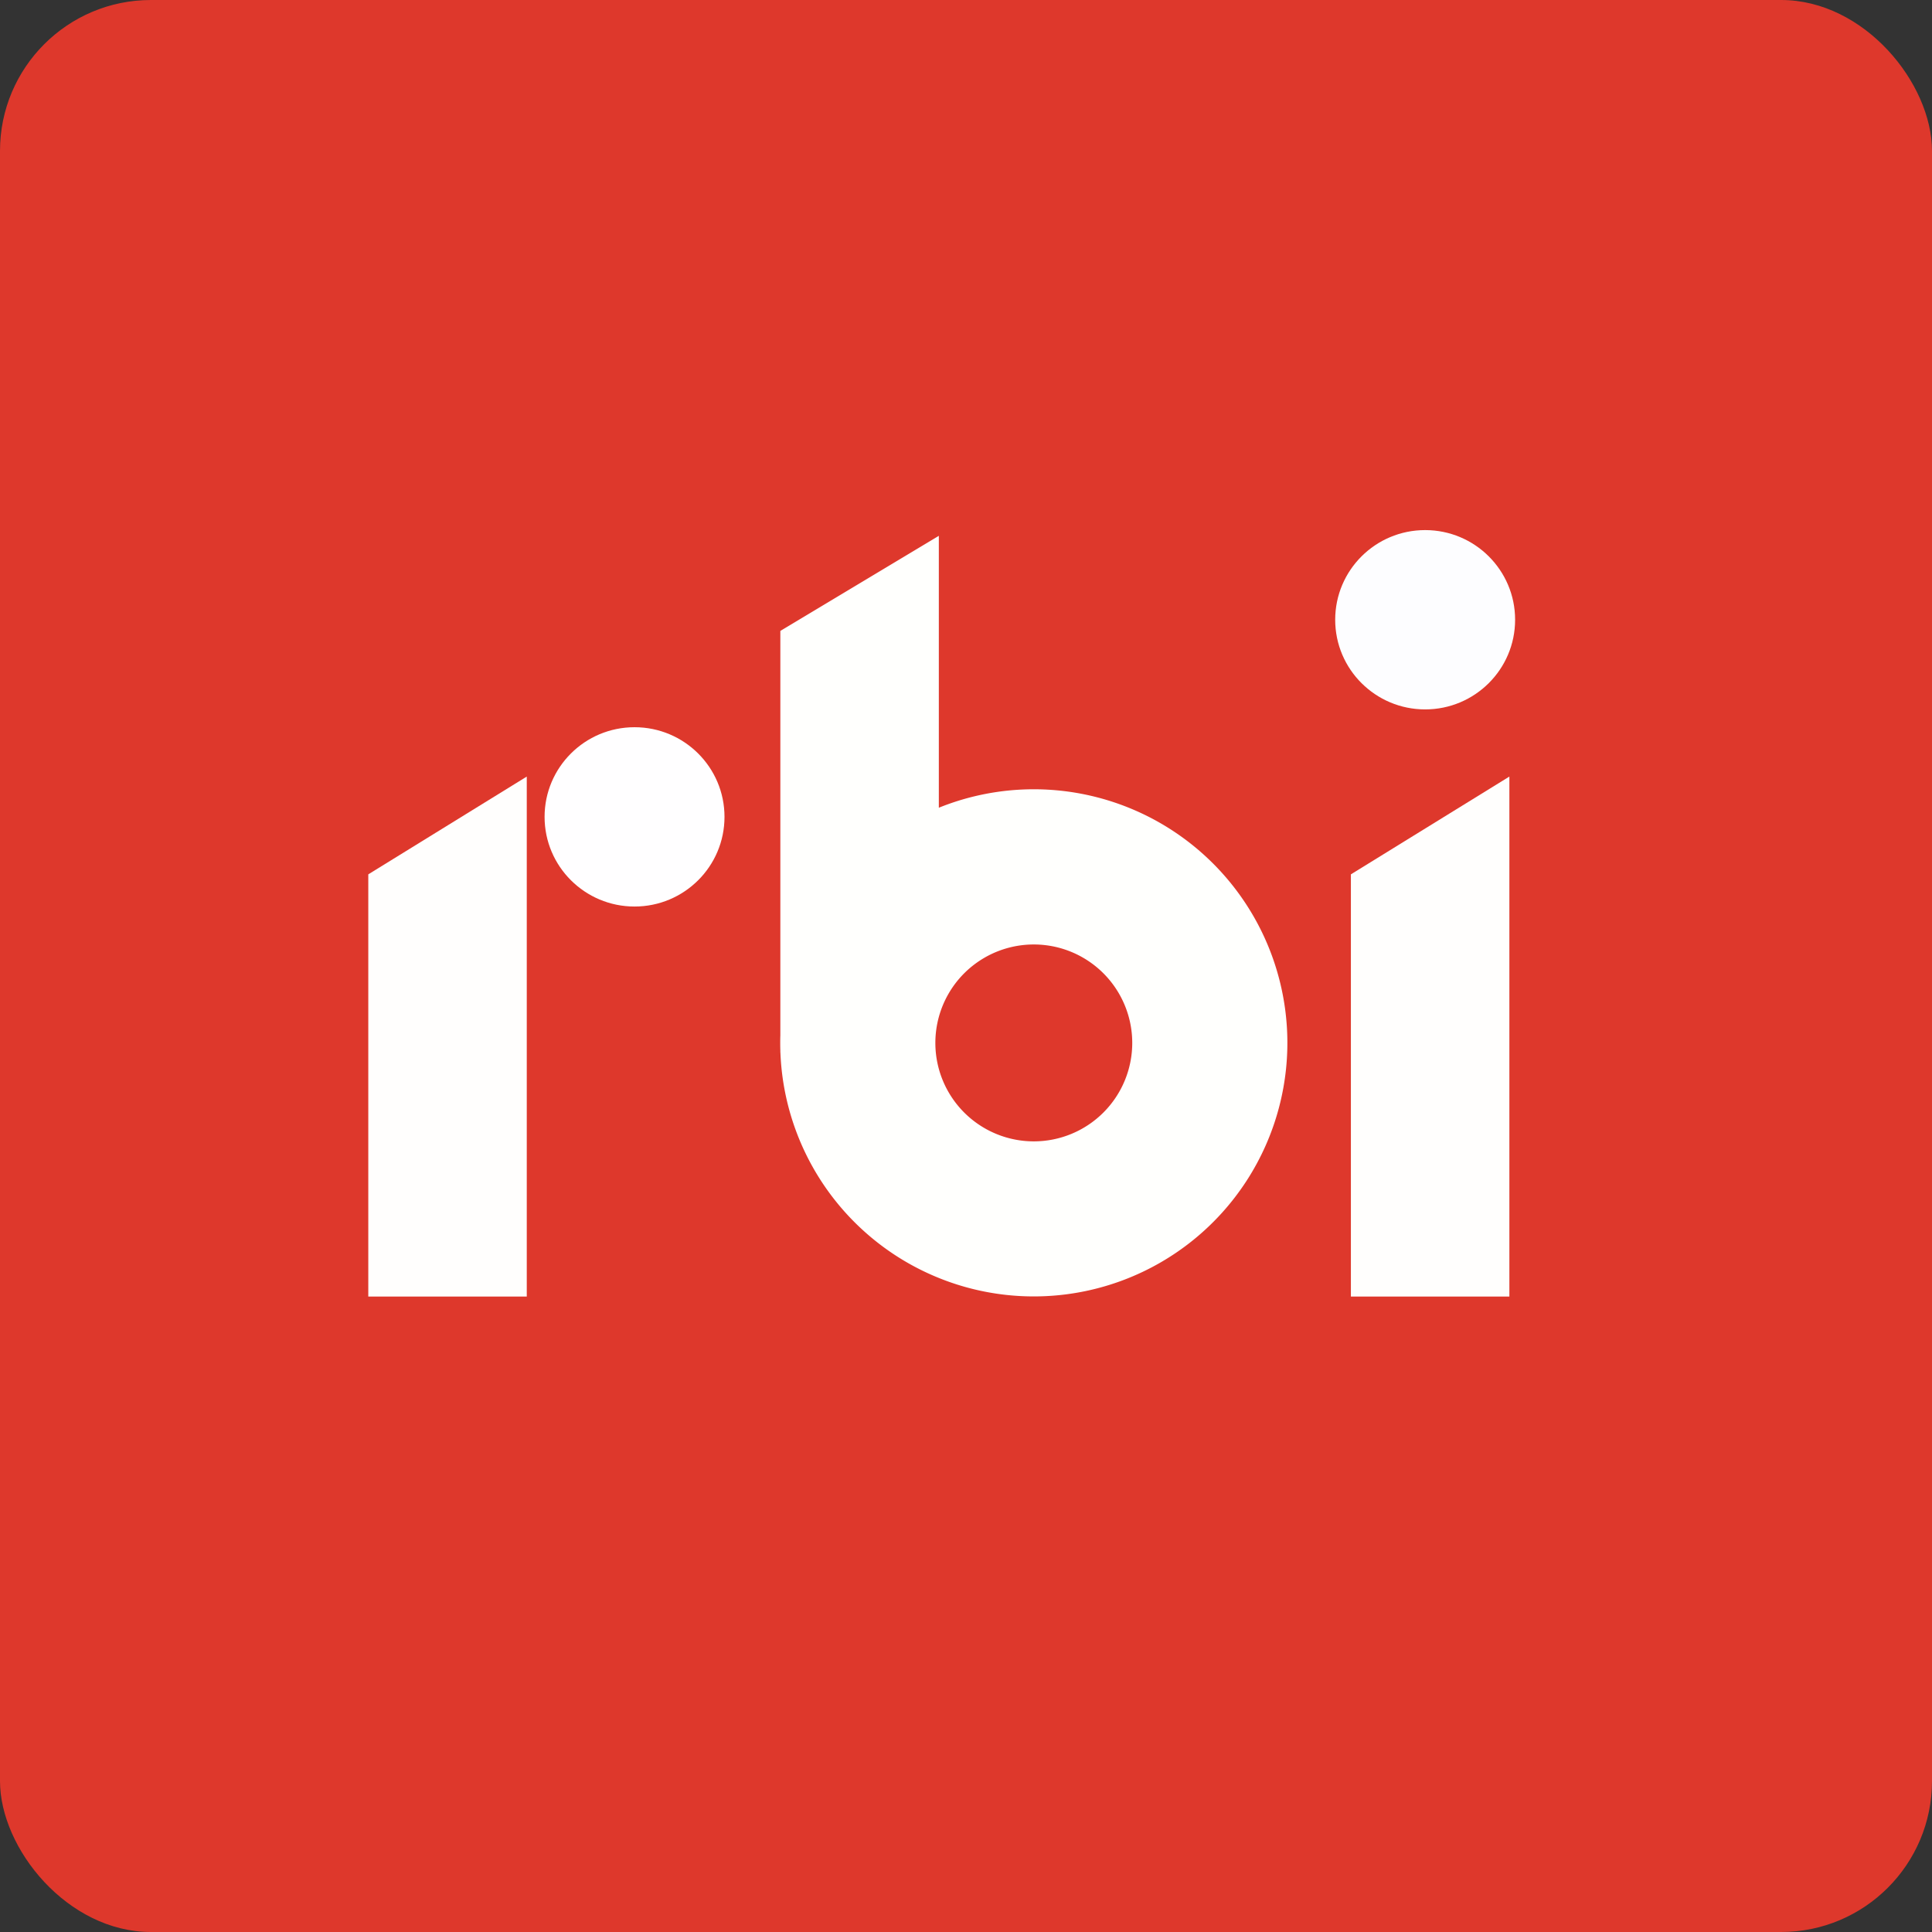 <!-- by FastBull --><svg xmlns="http://www.w3.org/2000/svg" width="64" height="64" viewBox="0 0 64 64"><rect x="0" y="0" width="64" height="64" fill="#333333" stroke="none"/><rect x="0" y="0" width="64" height="64" rx="5" ry="5" fill="#DE382C" /><path fill="#dc3a2b" d="" /><path d="M 12.2,28.964 L 17.45,25.725 L 17.45,42.95 L 12.2,42.95 L 12.2,28.964 Z M 44.75,28.964 L 50,25.725 L 50,42.95 L 44.75,42.95 L 44.75,28.964 Z" fill="#fffefd" /><ellipse cx="47.21" cy="20.53" rx="2.98" ry="2.97" fill="#fdfdff" /><ellipse cx="21.02" cy="27.06" rx="2.98" ry="2.97" fill="#fffeff" /><path d="M 31.1,17.75 L 25.85,20.9 L 25.85,34.29 A 8.484,8.484 0 0,0 25.85,34.807 L 25.85,34.864 L 25.852,34.864 A 8.4,8.4 0 1,0 31.1,26.757 L 31.1,17.75 Z M 37.507,34.548 A 3.261,3.261 0 1,1 30.985,34.548 A 3.261,3.261 0 0,1 37.507,34.548 Z" fill="#fffffd" /></svg>